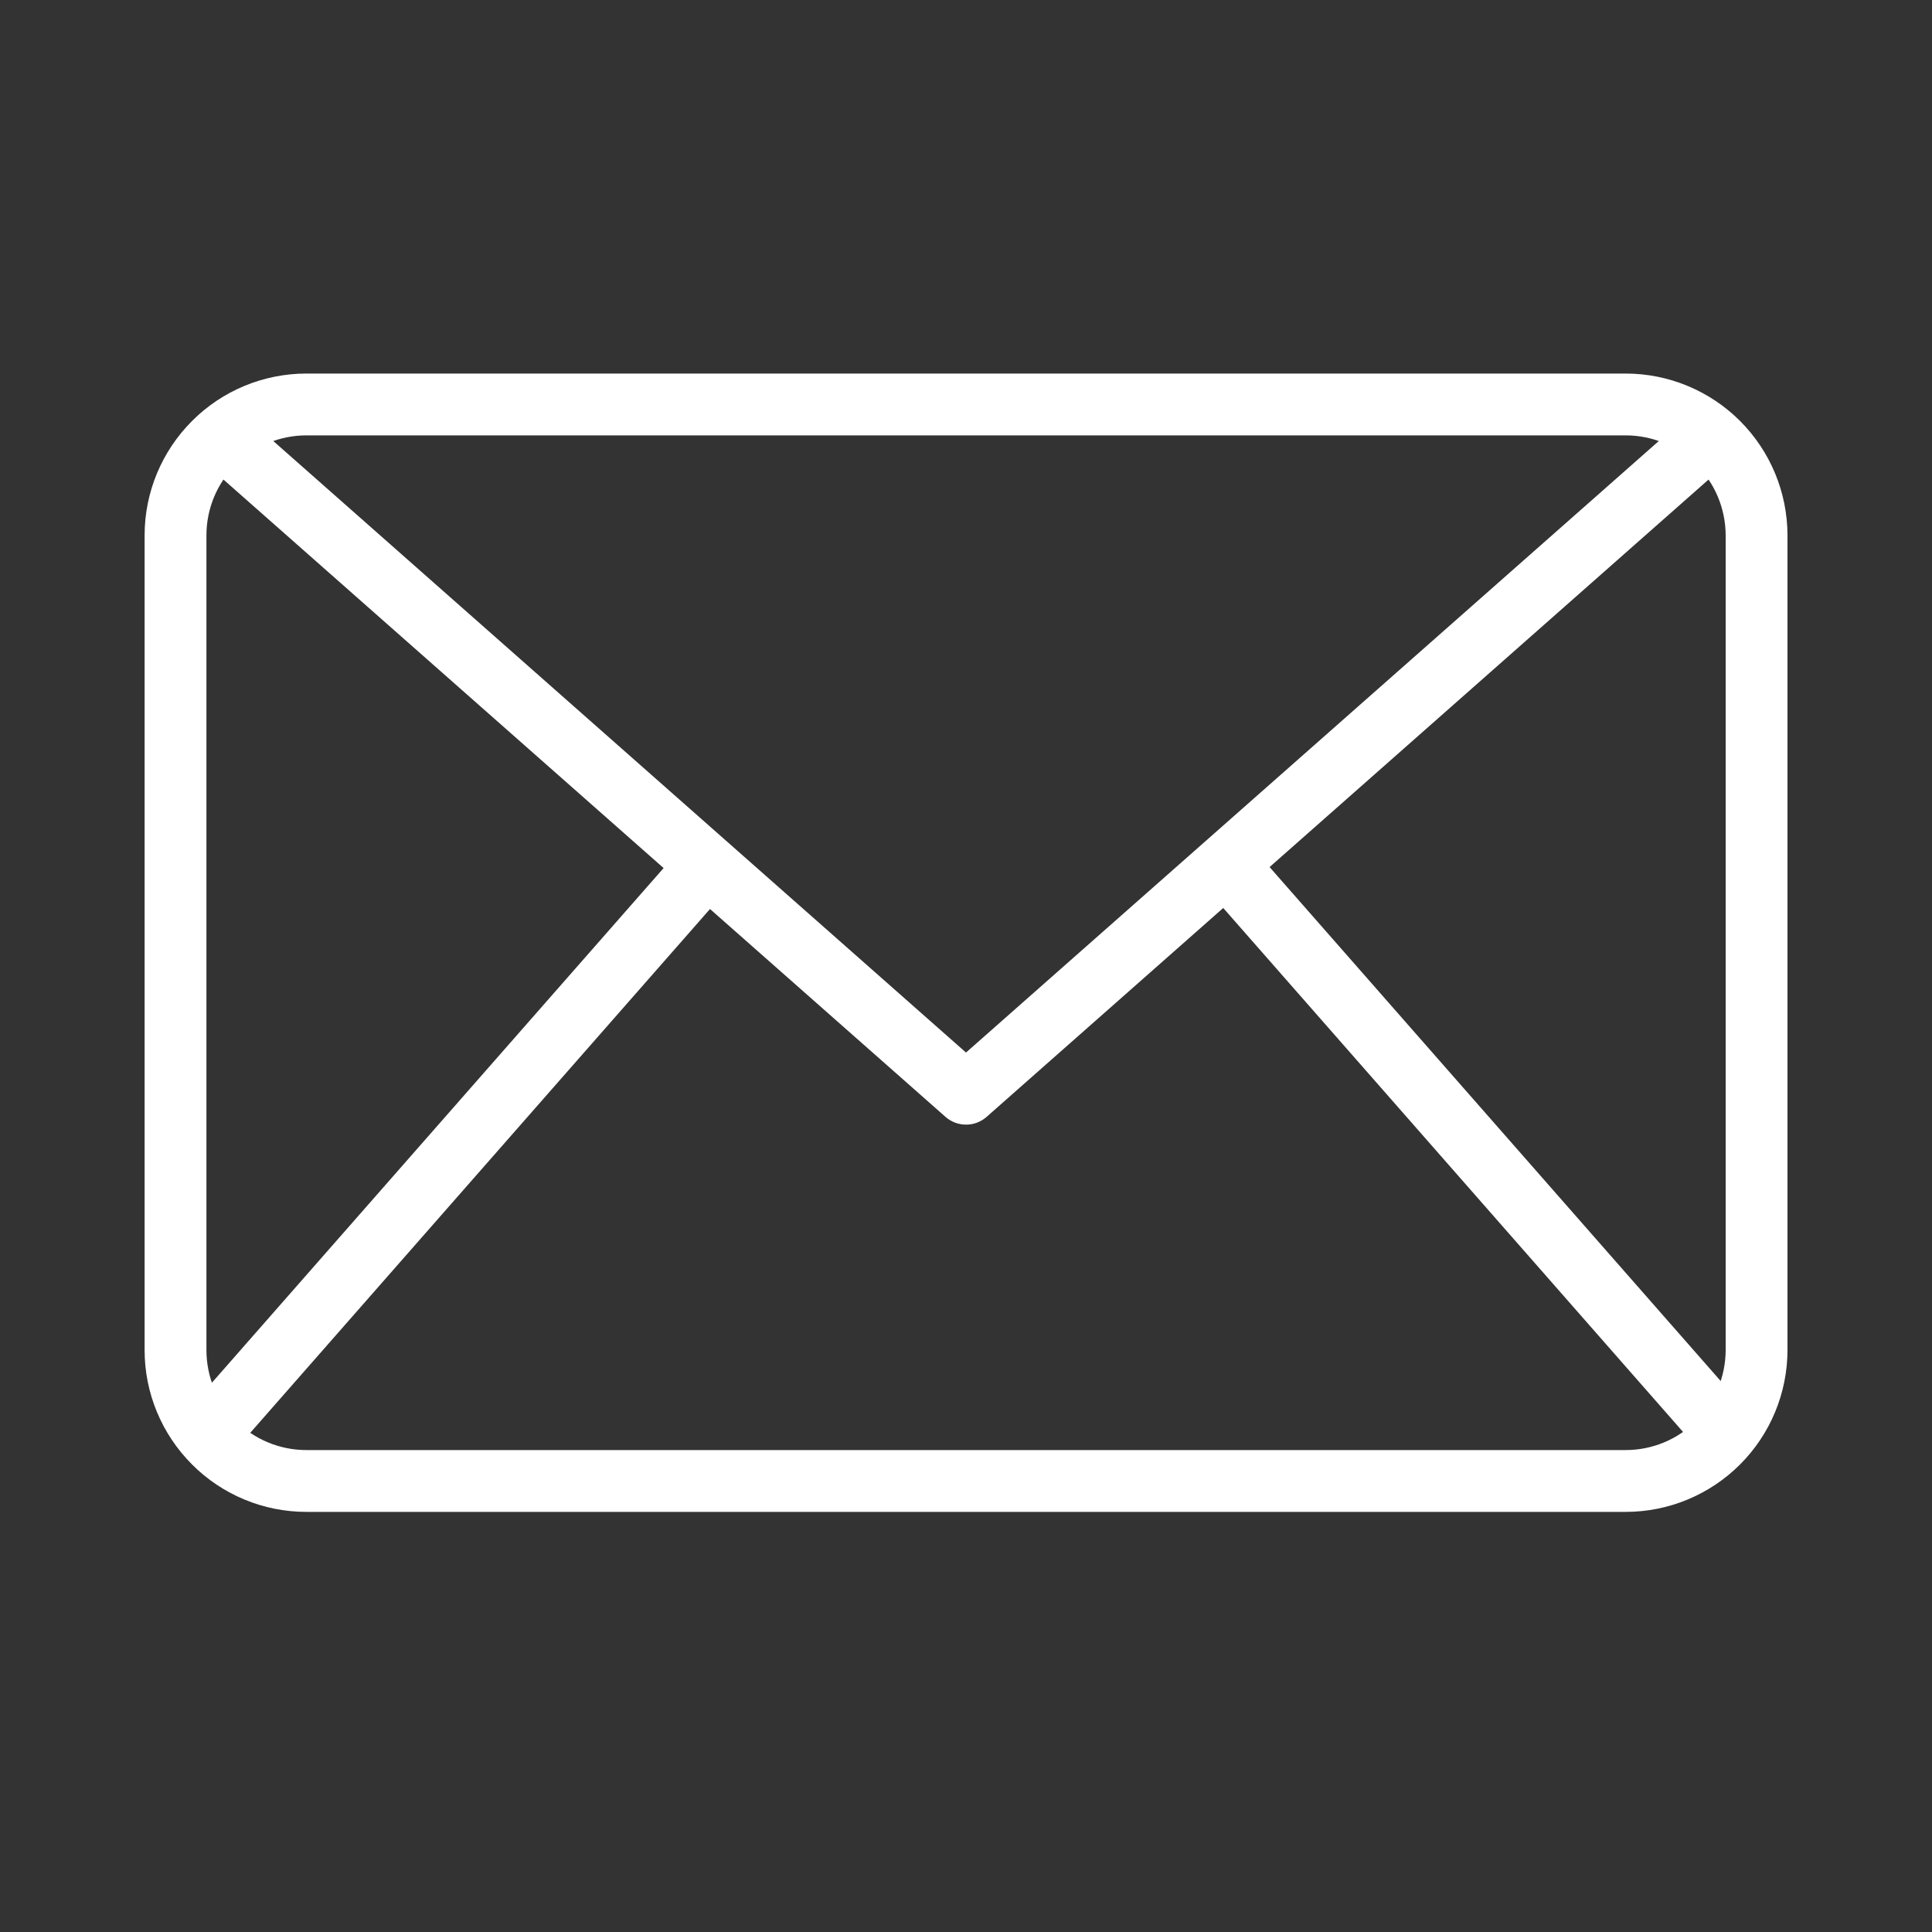 <svg width="20" height="20" viewBox="0 0 20 20" fill="none" xmlns="http://www.w3.org/2000/svg">
<rect x="0" y="0" width="20" height="20" fill="#333333" stroke="none"/>
<path d="M16.829 15.651H3.171C2.727 15.651 2.301 15.474 1.988 15.16C1.674 14.846 1.497 14.421 1.497 13.977V5.541C1.497 5.097 1.674 4.672 1.988 4.358C2.301 4.044 2.727 3.867 3.171 3.867H16.829C17.273 3.867 17.699 4.044 18.013 4.358C18.327 4.672 18.503 5.097 18.504 5.541V13.977C18.503 14.421 18.327 14.846 18.013 15.16C17.699 15.474 17.273 15.651 16.829 15.651ZM3.171 4.507C2.897 4.507 2.634 4.616 2.44 4.81C2.246 5.004 2.137 5.267 2.137 5.541V13.977C2.137 14.251 2.246 14.514 2.44 14.708C2.634 14.902 2.897 15.011 3.171 15.011H16.829C17.104 15.011 17.366 14.902 17.56 14.708C17.754 14.514 17.863 14.251 17.864 13.977V5.541C17.863 5.267 17.754 5.004 17.56 4.81C17.366 4.616 17.104 4.507 16.829 4.507H3.171Z" fill="white"/>
<path d="M10 11.642C9.922 11.642 9.847 11.614 9.788 11.562L2.076 4.755L2.5 4.275L10 10.896L17.501 4.275L17.924 4.755L10.212 11.563C10.153 11.614 10.078 11.643 10 11.642Z" fill="white"/>
<path d="M1.902 14.646L7.083 8.743L7.564 9.166L2.383 15.069L1.902 14.646Z" fill="white"/>
<path d="M12.452 9.159L12.933 8.737L18.114 14.64L17.633 15.063L12.452 9.159Z" fill="white"/>
</svg>
